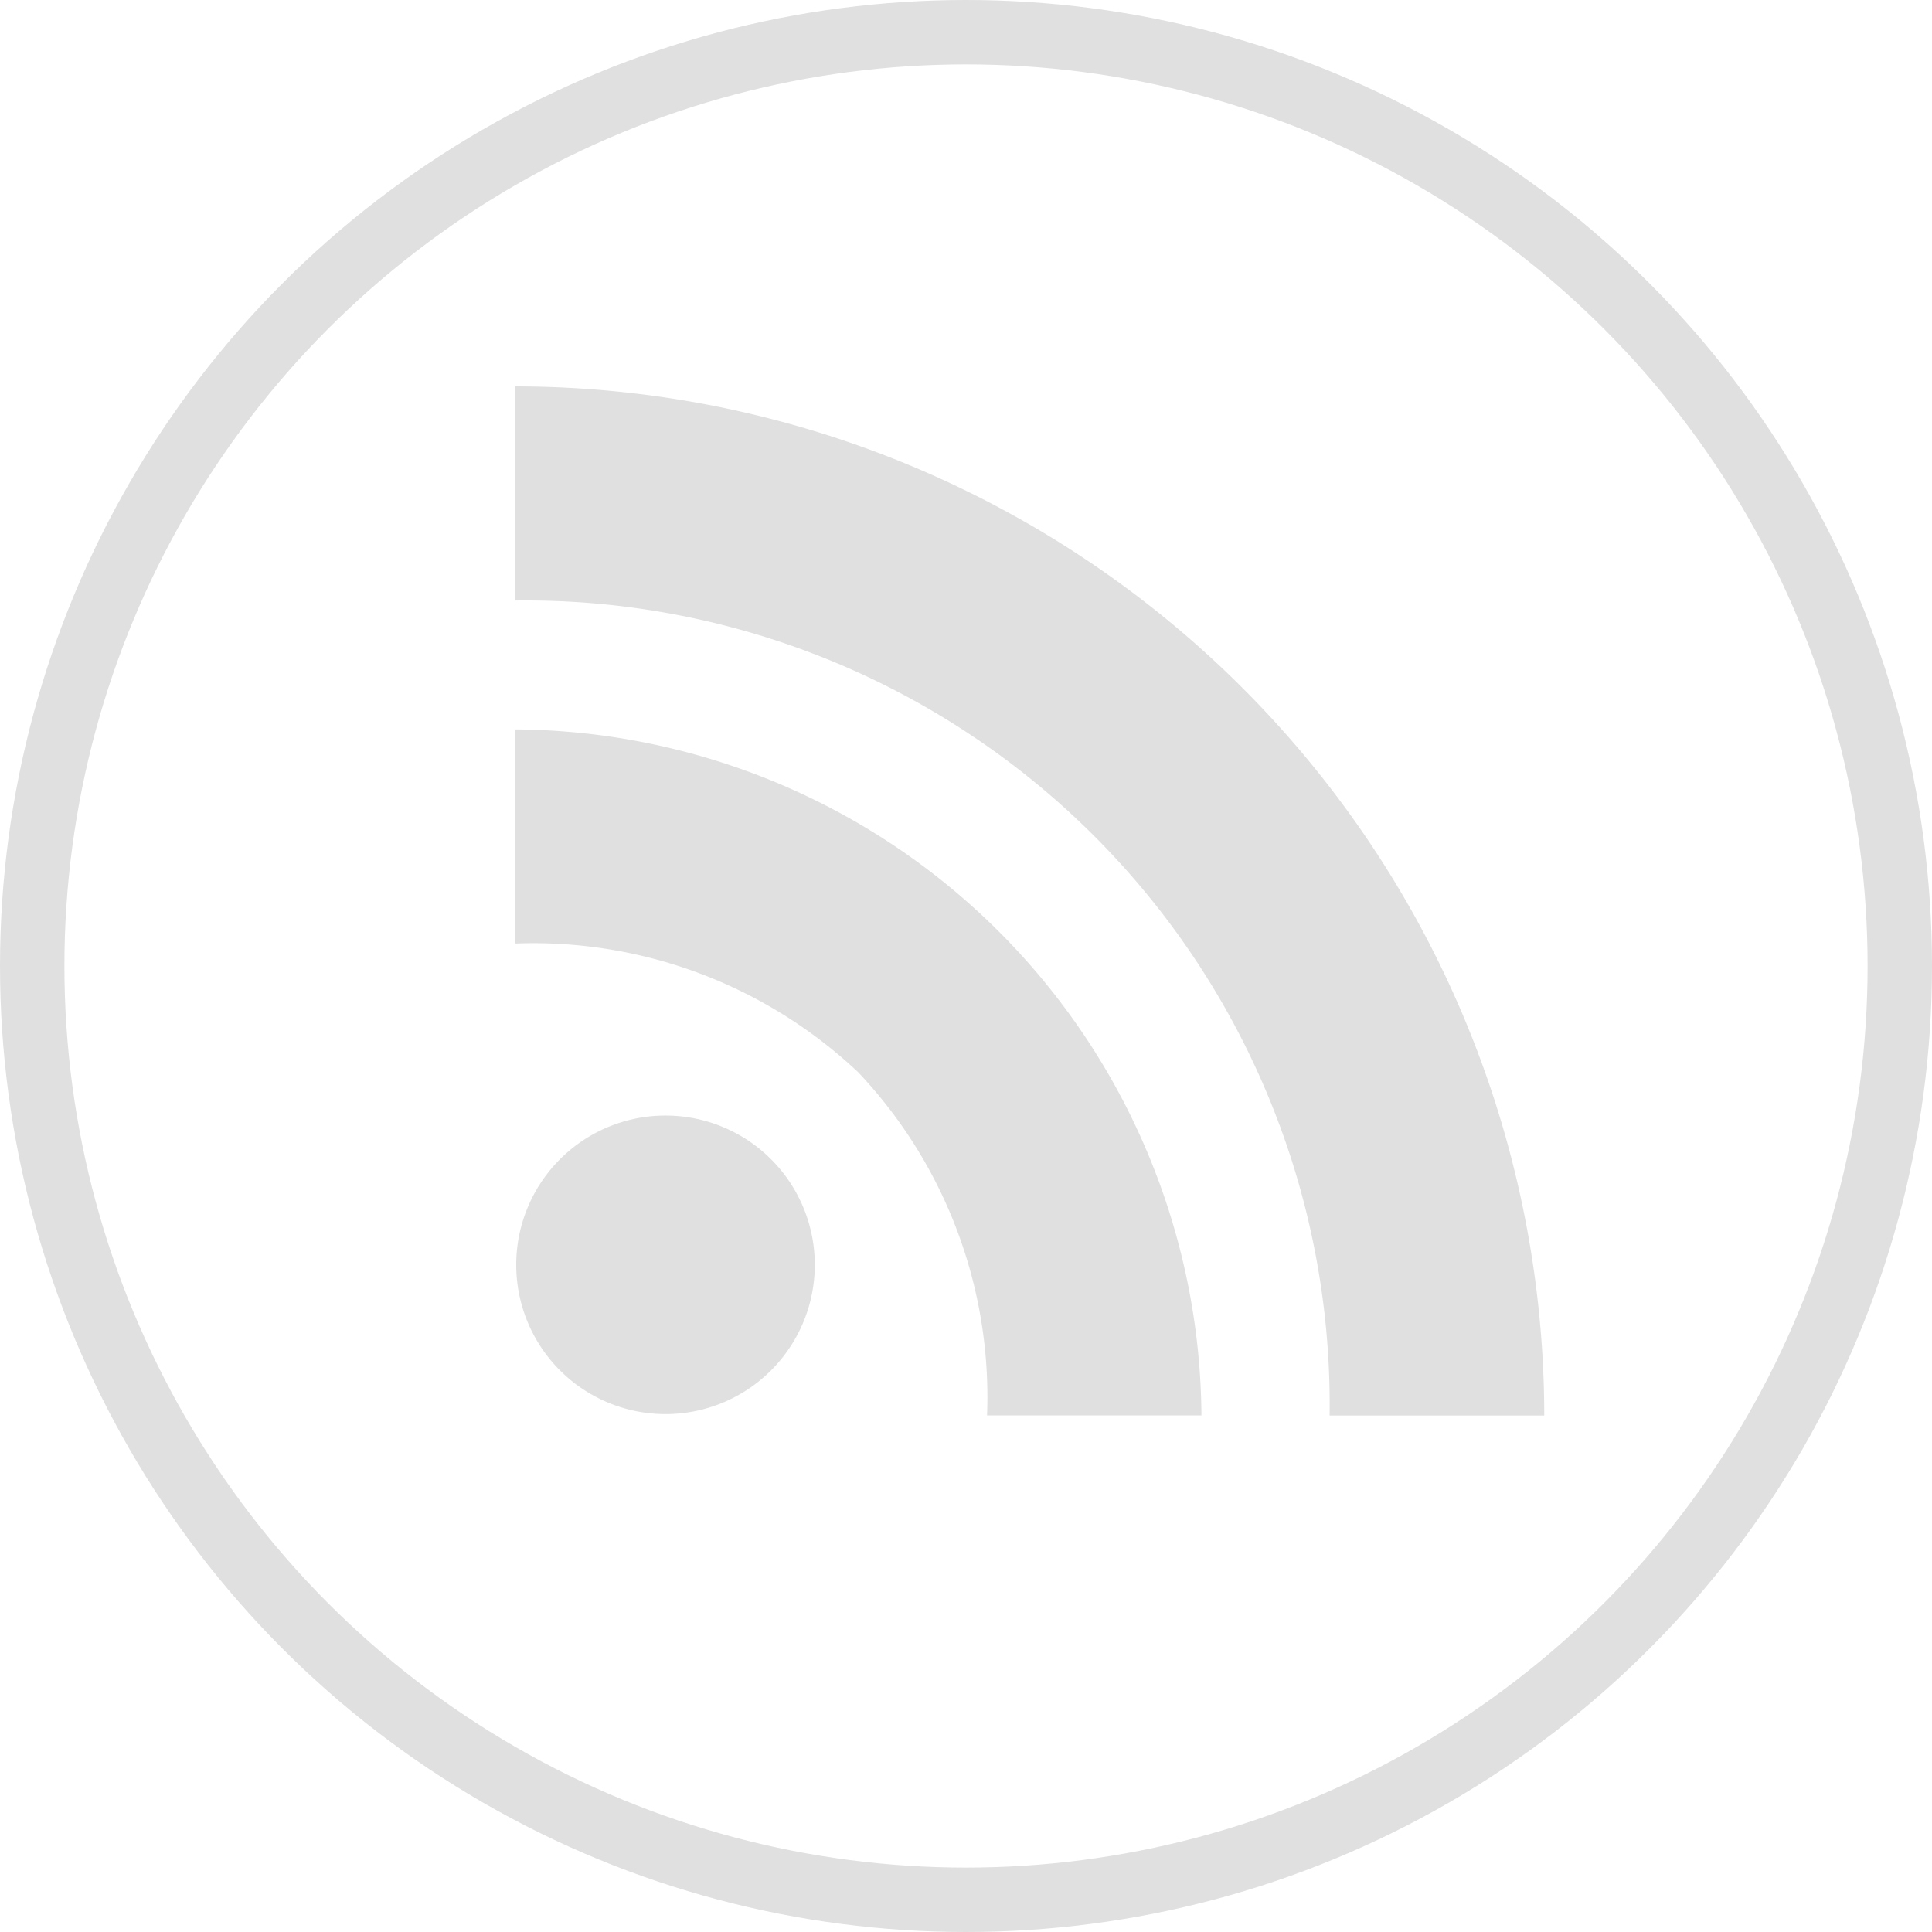 <svg xmlns="http://www.w3.org/2000/svg" xmlns:xlink="http://www.w3.org/1999/xlink" width="30" height="30" viewBox="0 0 30 30">
  <defs>
    <clipPath id="clip-Rss">
      <rect width="30" height="30"/>
    </clipPath>
  </defs>
  <g id="Rss" clip-path="url(#clip-Rss)">
    <g id="Ellipse_29" data-name="Ellipse 29" fill="none" stroke="#e0e0e0" stroke-width="1">
      <circle cx="15" cy="15" r="15" stroke="none"/>
      <circle cx="15" cy="15" r="14.5" fill="none"/>
    </g>
    <g id="Icon_ion-logo-rss" data-name="Icon ion-logo-rss" transform="translate(4.625 2.625)">
      <path id="Path_27033" data-name="Path 27033" d="M5.715,24.1a2.318,2.318,0,1,0,2.326,2.322A2.318,2.318,0,0,0,5.715,24.1Z" transform="translate(-0.014 -9.403)" fill="#e0e0e0"/>
      <path id="Path_27034" data-name="Path 27034" d="M3.375,13.125V16.45a7.356,7.356,0,0,1,5.327,2,7.343,7.343,0,0,1,2,5.327h3.329A10.73,10.73,0,0,0,3.375,13.125Z" transform="translate(0 -4.424)" fill="#e0e0e0"/>
      <path id="Path_27035" data-name="Path 27035" d="M3.375,3.375V6.7A12.486,12.486,0,0,1,16.021,19.355h3.333A15.992,15.992,0,0,0,3.375,3.375Z" fill="#e0e0e0"/>
    </g>
  </g>
</svg>
